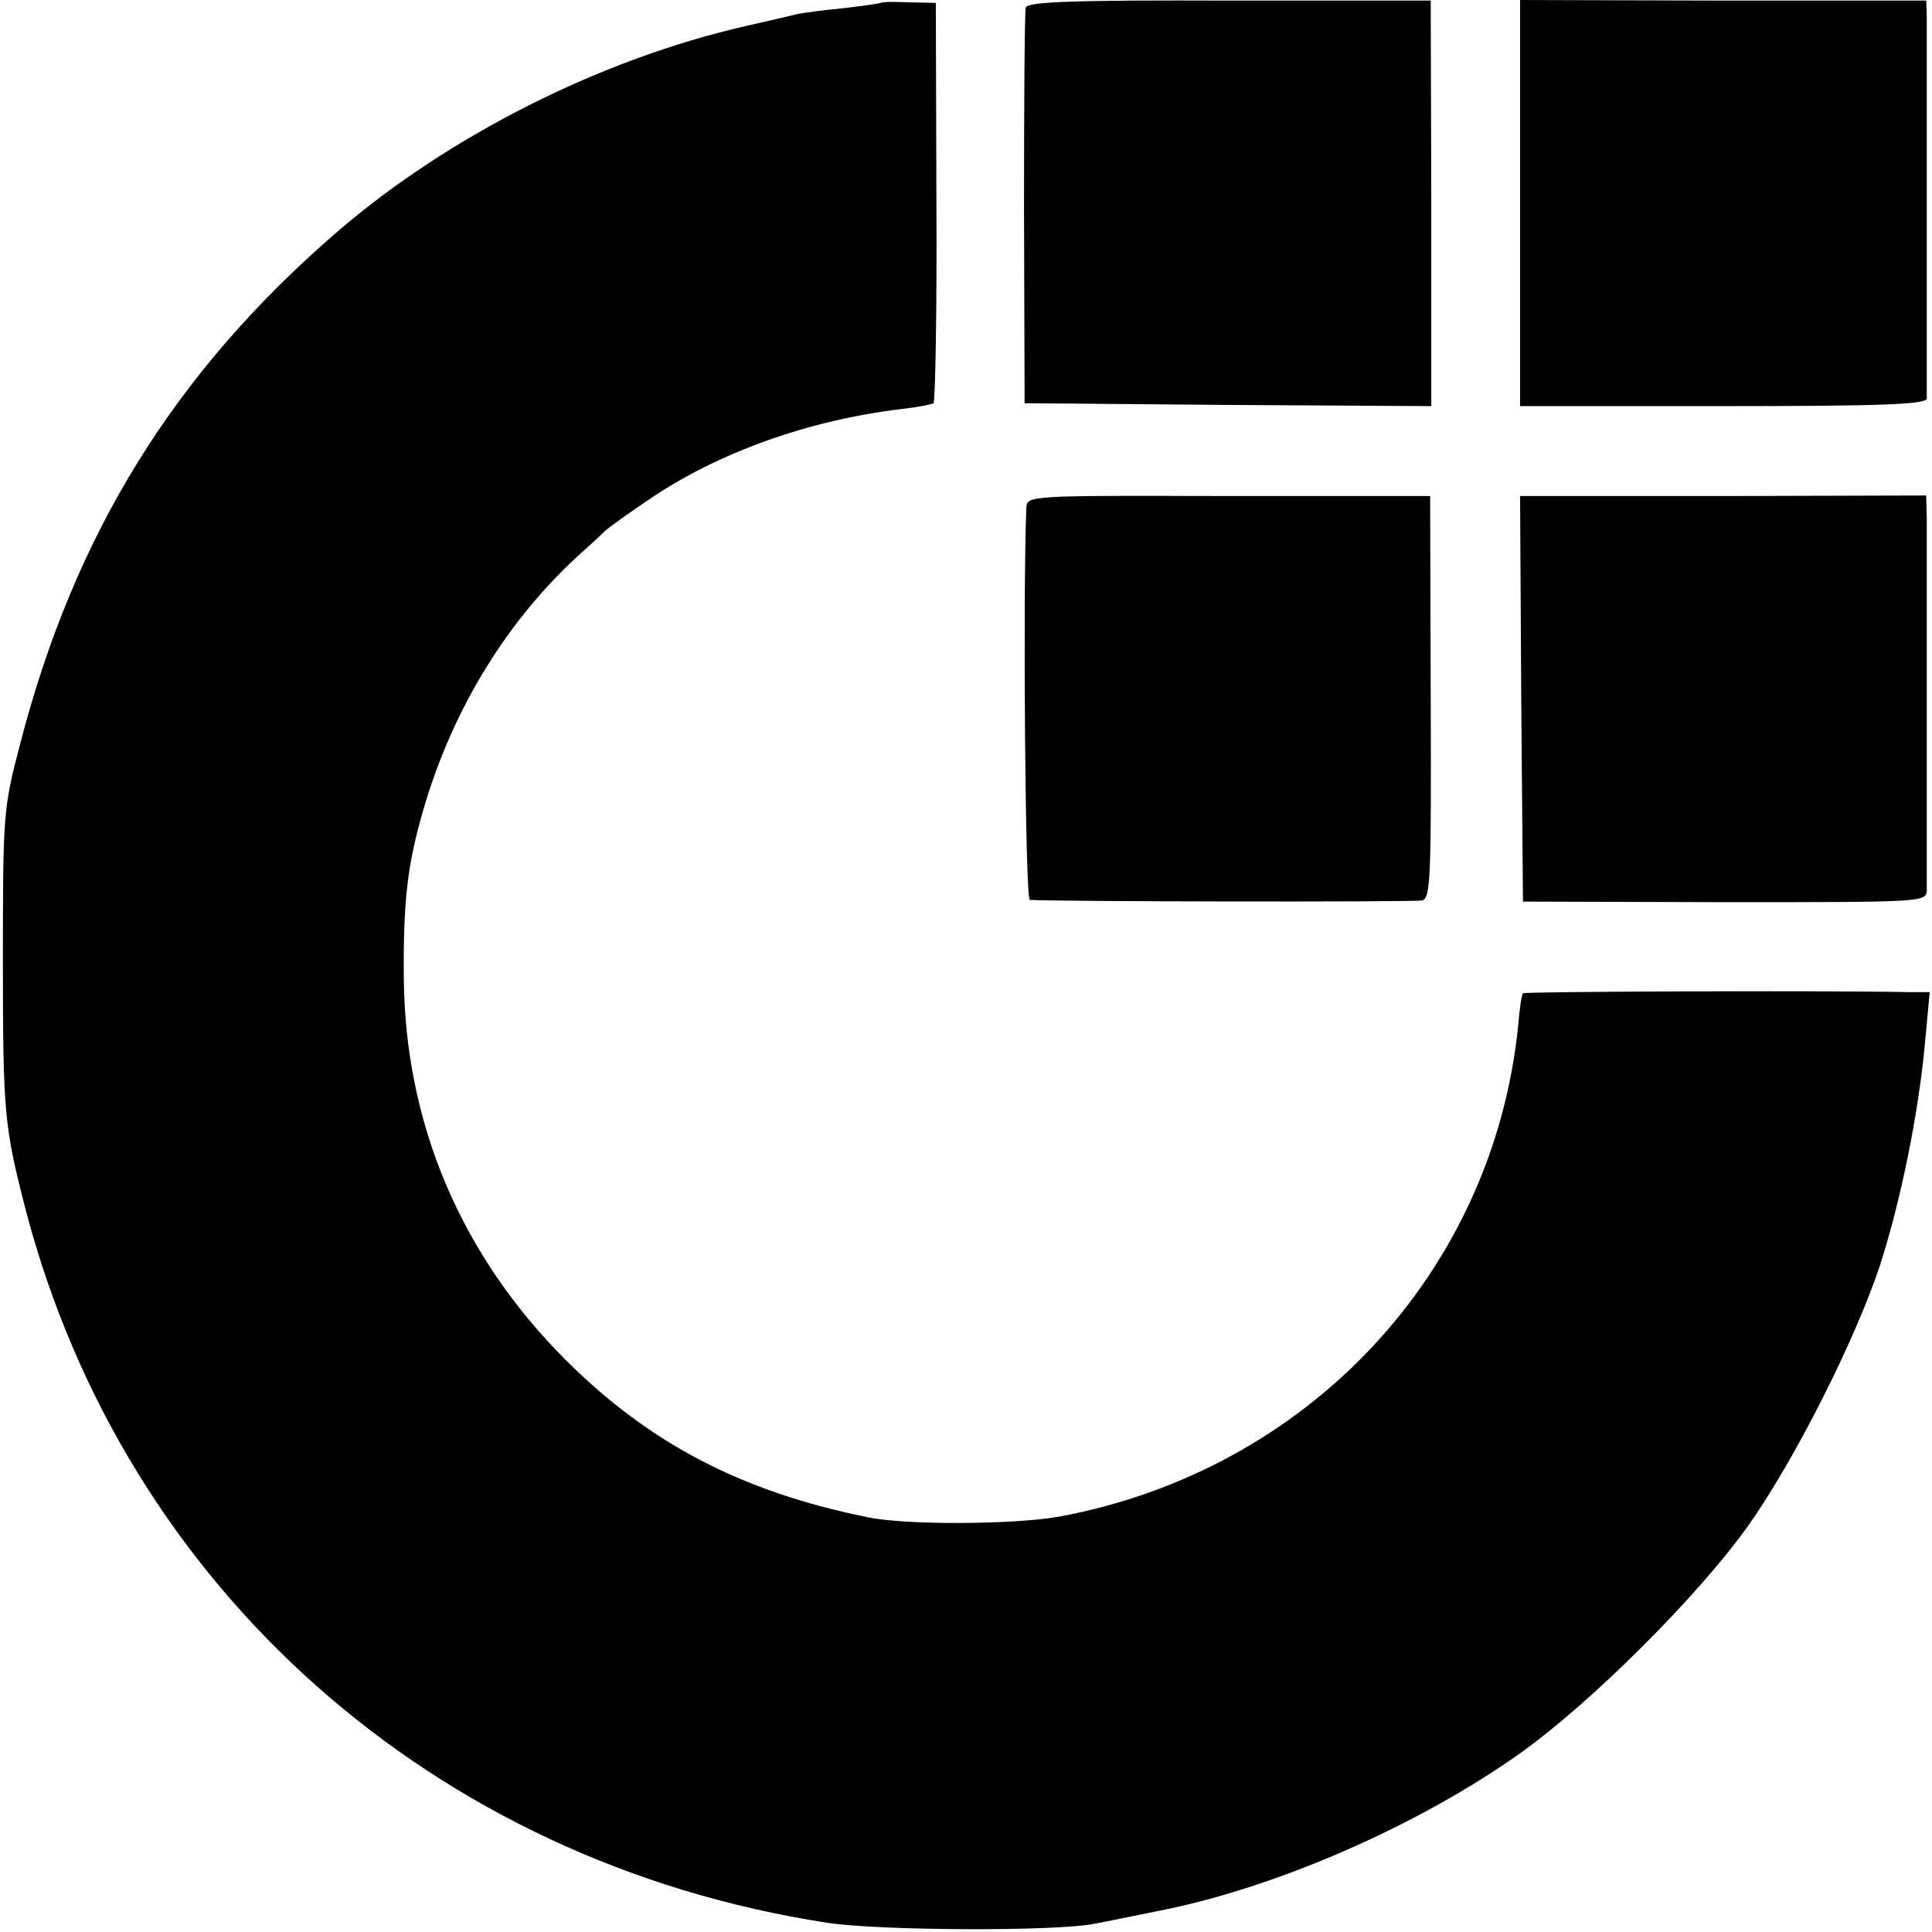 <?xml version="1.0" standalone="no"?>
<!DOCTYPE svg PUBLIC "-//W3C//DTD SVG 20010904//EN"
 "http://www.w3.org/TR/2001/REC-SVG-20010904/DTD/svg10.dtd">
<svg version="1.0" xmlns="http://www.w3.org/2000/svg"
 width="333pt" height="333pt" viewBox="0 0 333 333"
 preserveAspectRatio="xMidYMid meet">
<g transform="translate(0,333) scale(0.1,-0.1)"
fill="#000000" stroke="none">
<path d="M1518 3325 c-2 -1 -30 -5 -63 -9 -33 -3 -69 -8 -80 -10 -11 -3 -51
-12 -90 -21 -250 -57 -511 -189 -702 -353 -282 -243 -455 -522 -549 -887 -28
-107 -29 -118 -29 -365 0 -270 2 -291 40 -438 171 -649 701 -1121 1380 -1226
90 -14 396 -15 460 -2 17 3 66 13 110 22 202 39 449 147 625 272 121 86 306
270 393 392 80 113 184 319 227 448 36 111 67 264 78 385 l8 87 -36 0 c-153 3
-662 1 -665 -2 -2 -2 -6 -26 -8 -53 -42 -427 -361 -769 -791 -849 -78 -14
-266 -15 -331 -1 -217 44 -375 127 -518 269 -182 181 -279 409 -281 661 -1
132 6 193 33 287 51 177 147 332 275 447 16 14 34 31 40 37 6 5 40 30 76 54
118 80 274 136 434 155 27 3 52 8 55 10 3 2 6 158 5 347 l-1 343 -46 1 c-25 1
-47 1 -49 -1z"/>
<path d="M1768 3317 c-2 -6 -3 -163 -3 -347 l1 -335 351 -3 350 -2 0 349 -1
350 -347 0 c-268 1 -348 -2 -351 -12z"/>
<path d="M2620 2980 l0 -350 350 0 c273 0 350 3 351 13 0 17 0 627 0 659 l-1
27 -350 0 -350 1 0 -350z"/>
<path d="M1769 2455 c-6 -147 -2 -675 6 -676 30 -3 663 -4 676 -1 15 3 16 39
15 350 l-1 347 -347 0 c-344 1 -348 1 -349 -20z"/>
<path d="M2622 2125 l3 -349 347 -1 c341 0 348 0 349 20 0 26 0 587 0 640 l-1
41 -350 -1 -350 0 2 -350z"/>
</g>
</svg>
